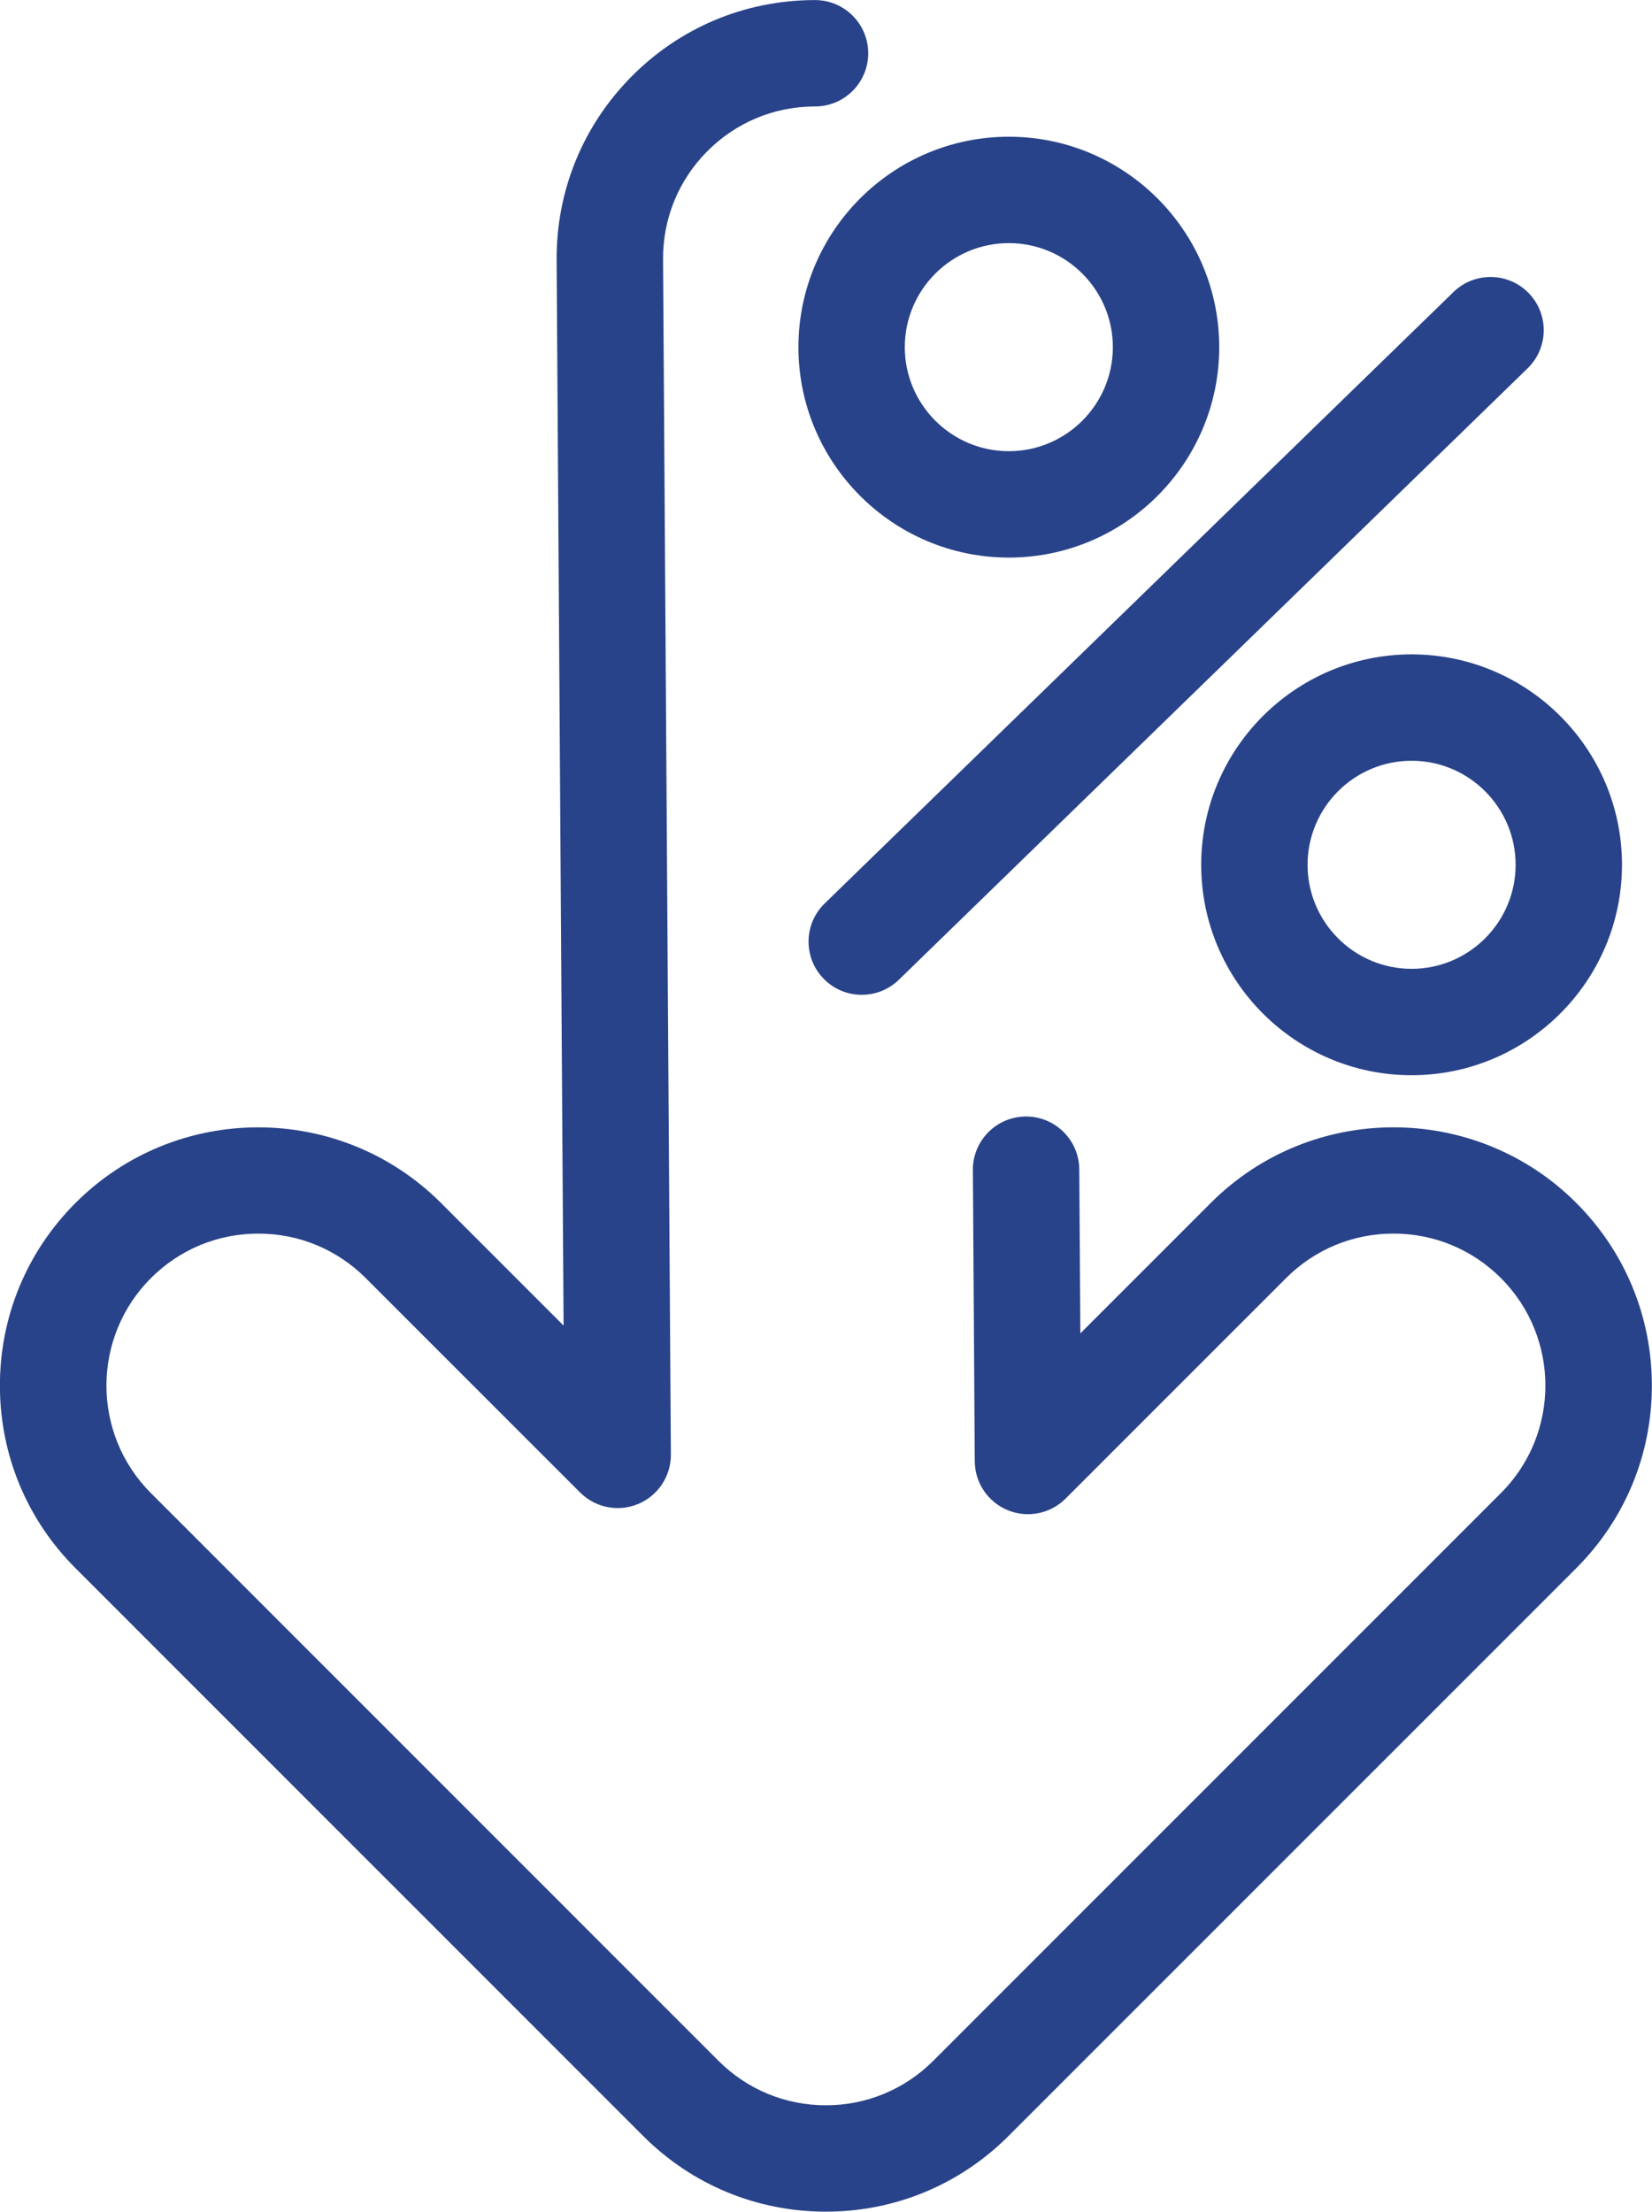 <?xml version="1.0" encoding="UTF-8" standalone="no"?><svg xmlns="http://www.w3.org/2000/svg" xmlns:xlink="http://www.w3.org/1999/xlink" fill="#284389" height="794.2" preserveAspectRatio="xMidYMid meet" version="1" viewBox="203.4 102.9 593.3 794.2" width="593.3" zoomAndPan="magnify"><g><g id="change1_1"><path d="M500,897.09c-24.78,0-48.08-9.65-65.6-27.17L230.54,666.05c-17.52-17.52-27.17-40.82-27.17-65.6 c0-24.78,9.65-48.08,27.17-65.6c36.17-36.17,95.03-36.17,131.21,0l44.06,44.06l-2.5-382.6c-0.16-24.78,9.34-48.14,26.75-65.78 c17.41-17.64,40.64-27.44,65.43-27.6l0.62,0c10.55,0,19.1,8.55,19.1,19.1s-8.55,19.1-19.1,19.1l-0.39,0 c-14.56,0.1-28.22,5.86-38.46,16.24c-10.24,10.38-15.83,24.12-15.73,38.69l2.81,429.15c0.05,7.75-4.59,14.76-11.73,17.75 c-7.15,2.99-15.39,1.36-20.87-4.12l-76.97-76.97c-10.31-10.31-24.01-15.99-38.59-15.99s-28.28,5.68-38.59,15.99 c-21.28,21.28-21.28,55.9,0,77.18L461.41,842.9c10.31,10.31,24.01,15.99,38.59,15.99c14.58,0,28.28-5.68,38.59-15.99 l203.86-203.86c21.28-21.28,21.28-55.9,0-77.18c-10.31-10.31-24.01-15.99-38.59-15.99s-28.28,5.68-38.59,15.99l-79.18,79.18 c-5.45,5.45-13.63,7.09-20.76,4.16c-7.13-2.92-11.8-9.84-11.85-17.55l-0.68-104.59c-0.07-10.55,8.43-19.16,18.98-19.23 c0.04,0,0.09,0,0.13,0c10.49,0,19.03,8.47,19.1,18.98l0.39,58.9l46.87-46.87c36.17-36.17,95.03-36.17,131.21,0 c17.52,17.52,27.17,40.82,27.17,65.6c0,24.78-9.65,48.08-27.17,65.6L565.6,869.91C548.08,887.44,524.78,897.09,500,897.09z"/></g><g id="change1_4"><path d="M565.71,303.12c-41.66,0-75.56-33.9-75.56-75.56S524.05,152,565.71,152s75.56,33.9,75.56,75.56 S607.37,303.12,565.71,303.12z M565.71,190.2c-20.6,0-37.36,16.76-37.36,37.36s16.76,37.36,37.36,37.36 c20.6,0,37.36-16.76,37.36-37.36S586.31,190.2,565.71,190.2z"/></g><g id="change1_2"><path d="M710.36,489c-41.66,0-75.56-33.9-75.56-75.56s33.89-75.56,75.56-75.56c41.66,0,75.56,33.9,75.56,75.56 S752.02,489,710.36,489z M710.36,376.08c-20.6,0-37.36,16.76-37.36,37.36c0,20.6,16.76,37.36,37.36,37.36 c20.6,0,37.36-16.76,37.36-37.36C747.72,392.84,730.96,376.08,710.36,376.08z"/></g><g id="change1_3"><path d="M512.89,460.13c-4.98,0-9.95-1.93-13.7-5.79c-7.35-7.56-7.18-19.66,0.38-27.01l225.83-219.56 c7.56-7.35,19.66-7.18,27.01,0.38c7.35,7.56,7.18,19.66-0.38,27.01L526.21,454.73C522.49,458.34,517.69,460.13,512.89,460.13z"/></g></g></svg>